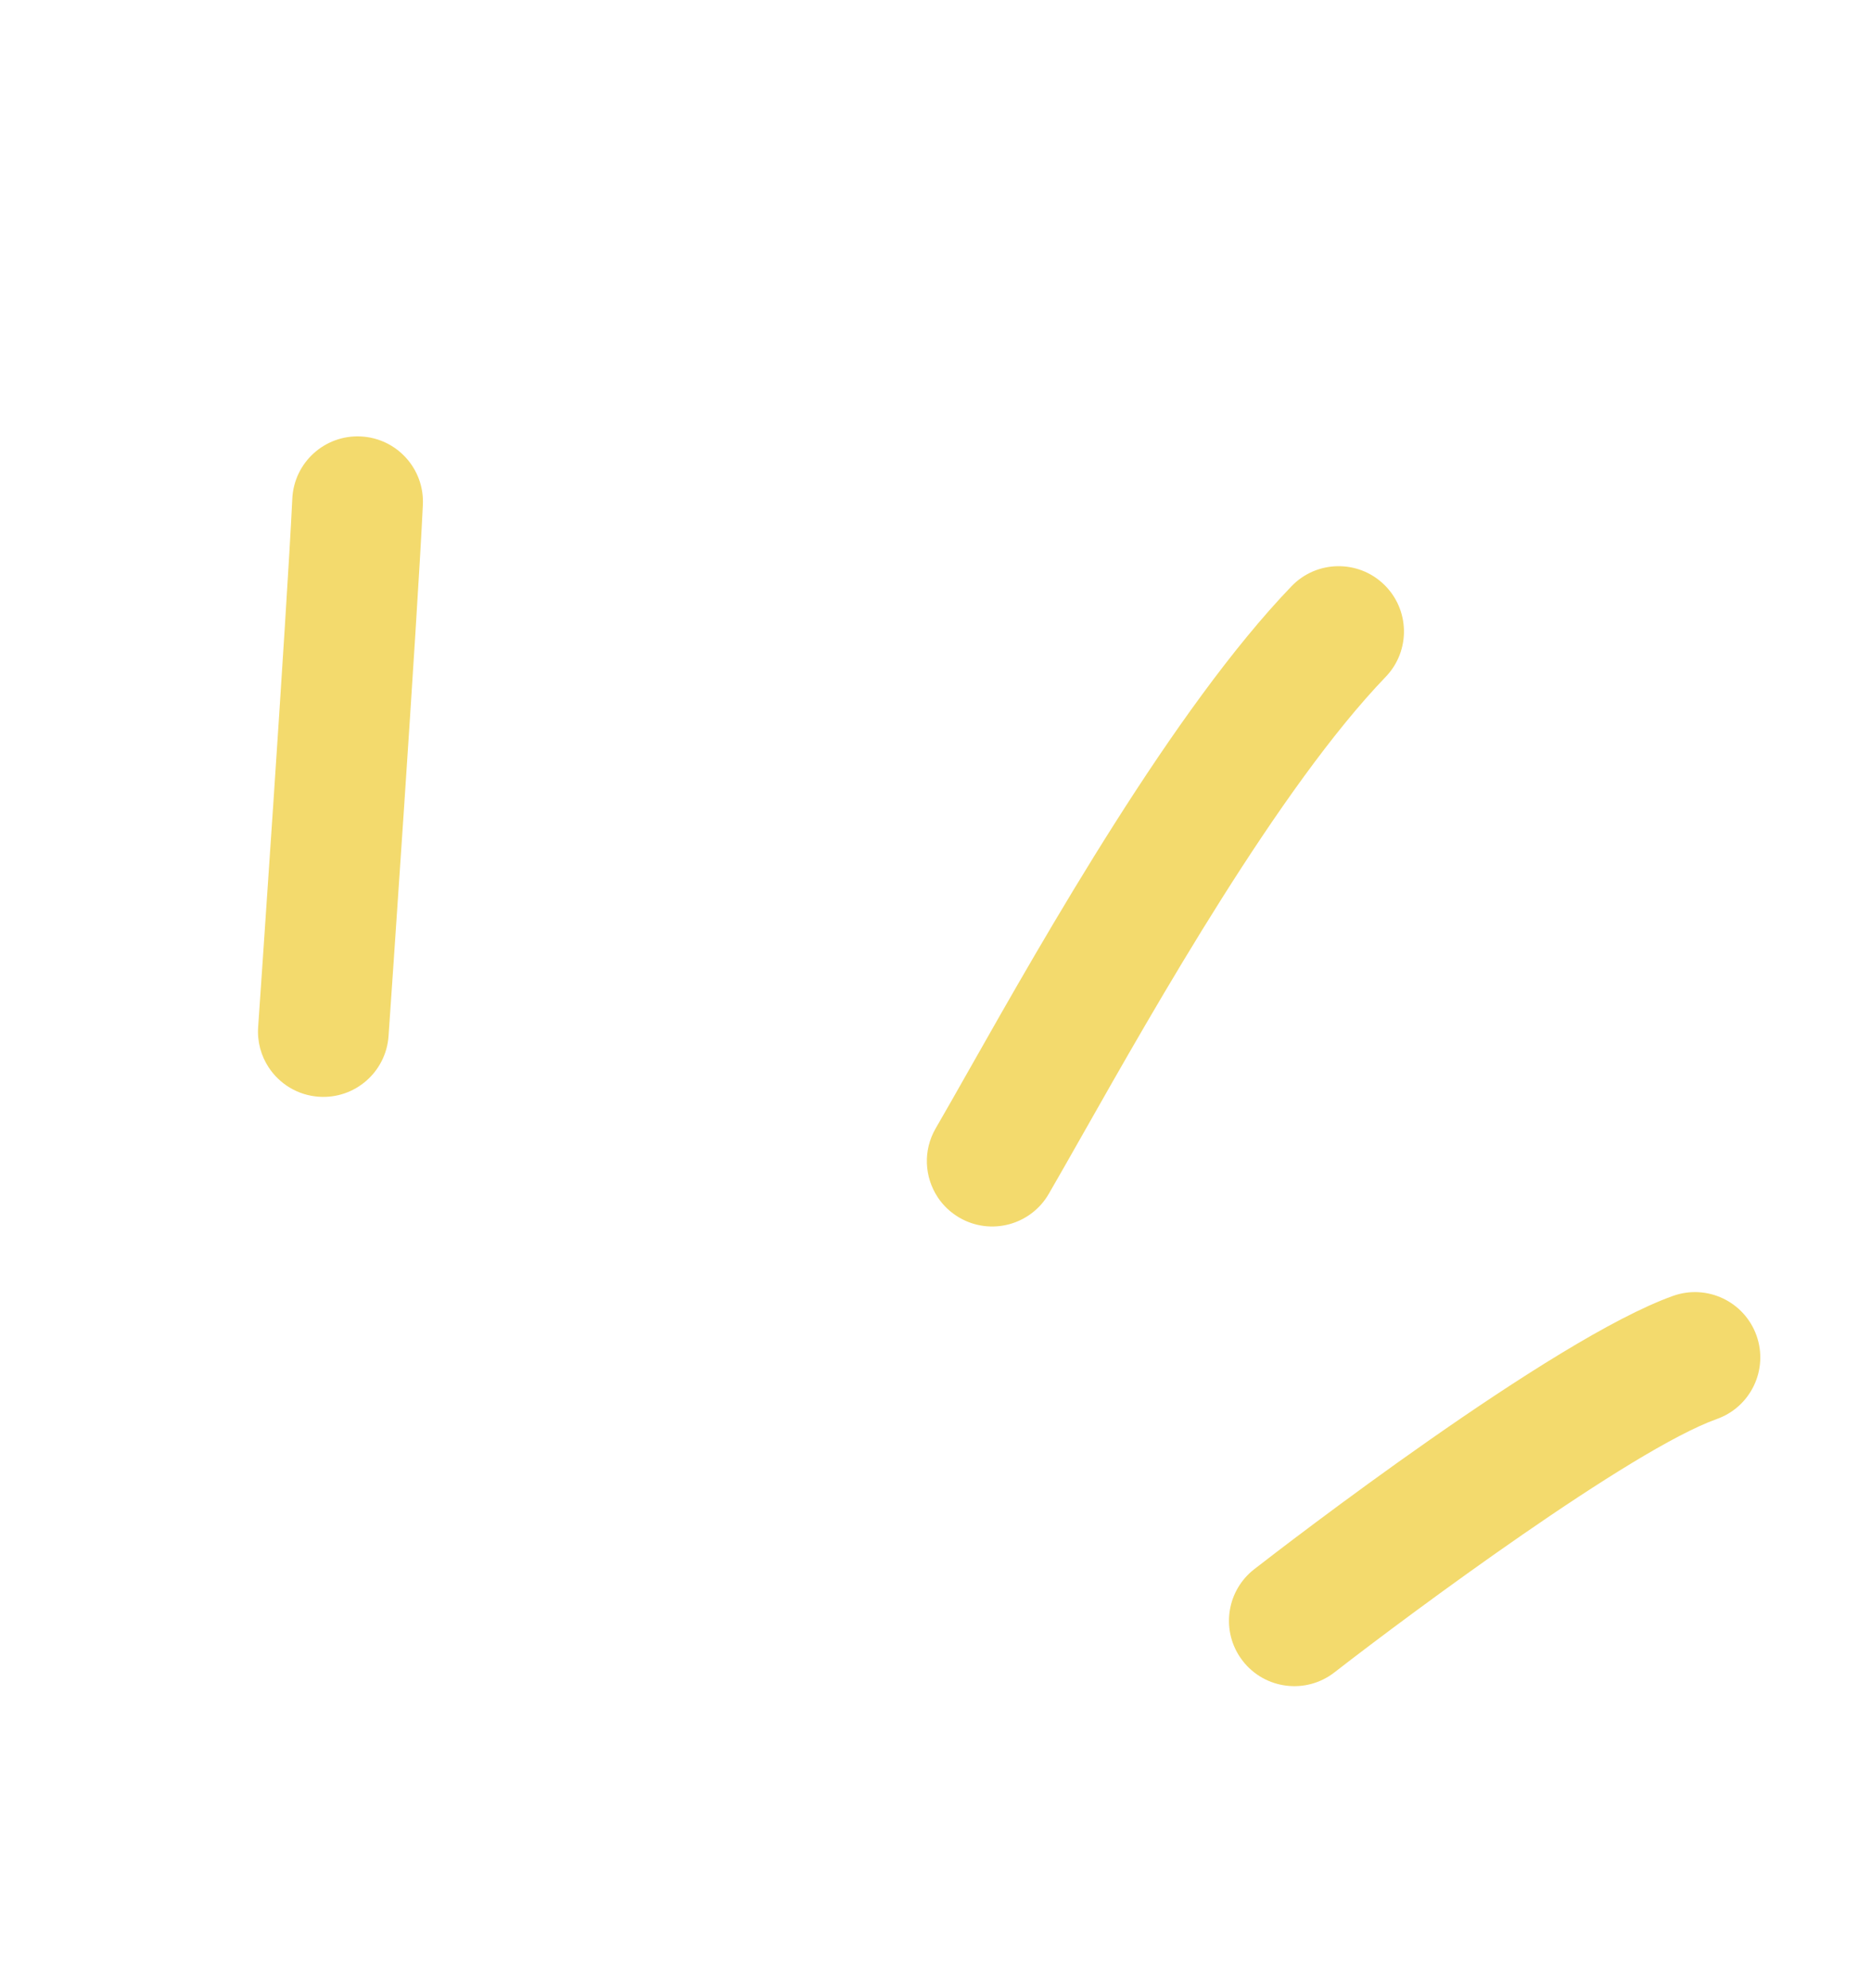 <?xml version="1.0" encoding="UTF-8"?> <svg xmlns="http://www.w3.org/2000/svg" width="96" height="102" viewBox="0 0 96 102" fill="none"><path d="M63.607 84.991C62.656 83.545 62.963 81.587 64.354 80.505C65.902 79.302 79.655 68.688 85.841 66.484C87.585 65.862 89.502 66.772 90.125 68.516C90.746 70.261 89.835 72.178 88.091 72.799C83.706 74.362 72.44 82.713 68.469 85.799C67.006 86.936 64.9 86.672 63.764 85.21C63.708 85.139 63.656 85.066 63.606 84.991L63.607 84.991Z" fill="#F3DA6D"></path><path d="M48.109 61.414C47.433 60.386 47.35 59.024 48.01 57.887C48.498 57.047 49.075 56.028 49.725 54.88C53.645 47.959 60.207 36.377 66.267 30.076C67.551 28.741 69.674 28.699 71.008 29.983C72.342 31.266 72.384 33.389 71.1 34.724C65.625 40.416 59.325 51.538 55.561 58.183C54.897 59.355 54.308 60.393 53.81 61.252C52.881 62.854 50.829 63.399 49.227 62.47C48.762 62.2 48.385 61.836 48.108 61.415L48.109 61.414Z" fill="#F3DA6D"></path><path d="M13.786 54.761C13.397 54.169 13.192 53.451 13.245 52.69C13.26 52.477 14.724 31.341 14.998 25.582C15.086 23.732 16.656 22.303 18.506 22.391C20.356 22.478 21.785 24.047 21.697 25.898C21.42 31.729 19.996 52.28 19.936 53.152C19.808 54.999 18.206 56.394 16.359 56.266C15.271 56.191 14.342 55.606 13.786 54.761Z" fill="#F3DA6D"></path></svg> 